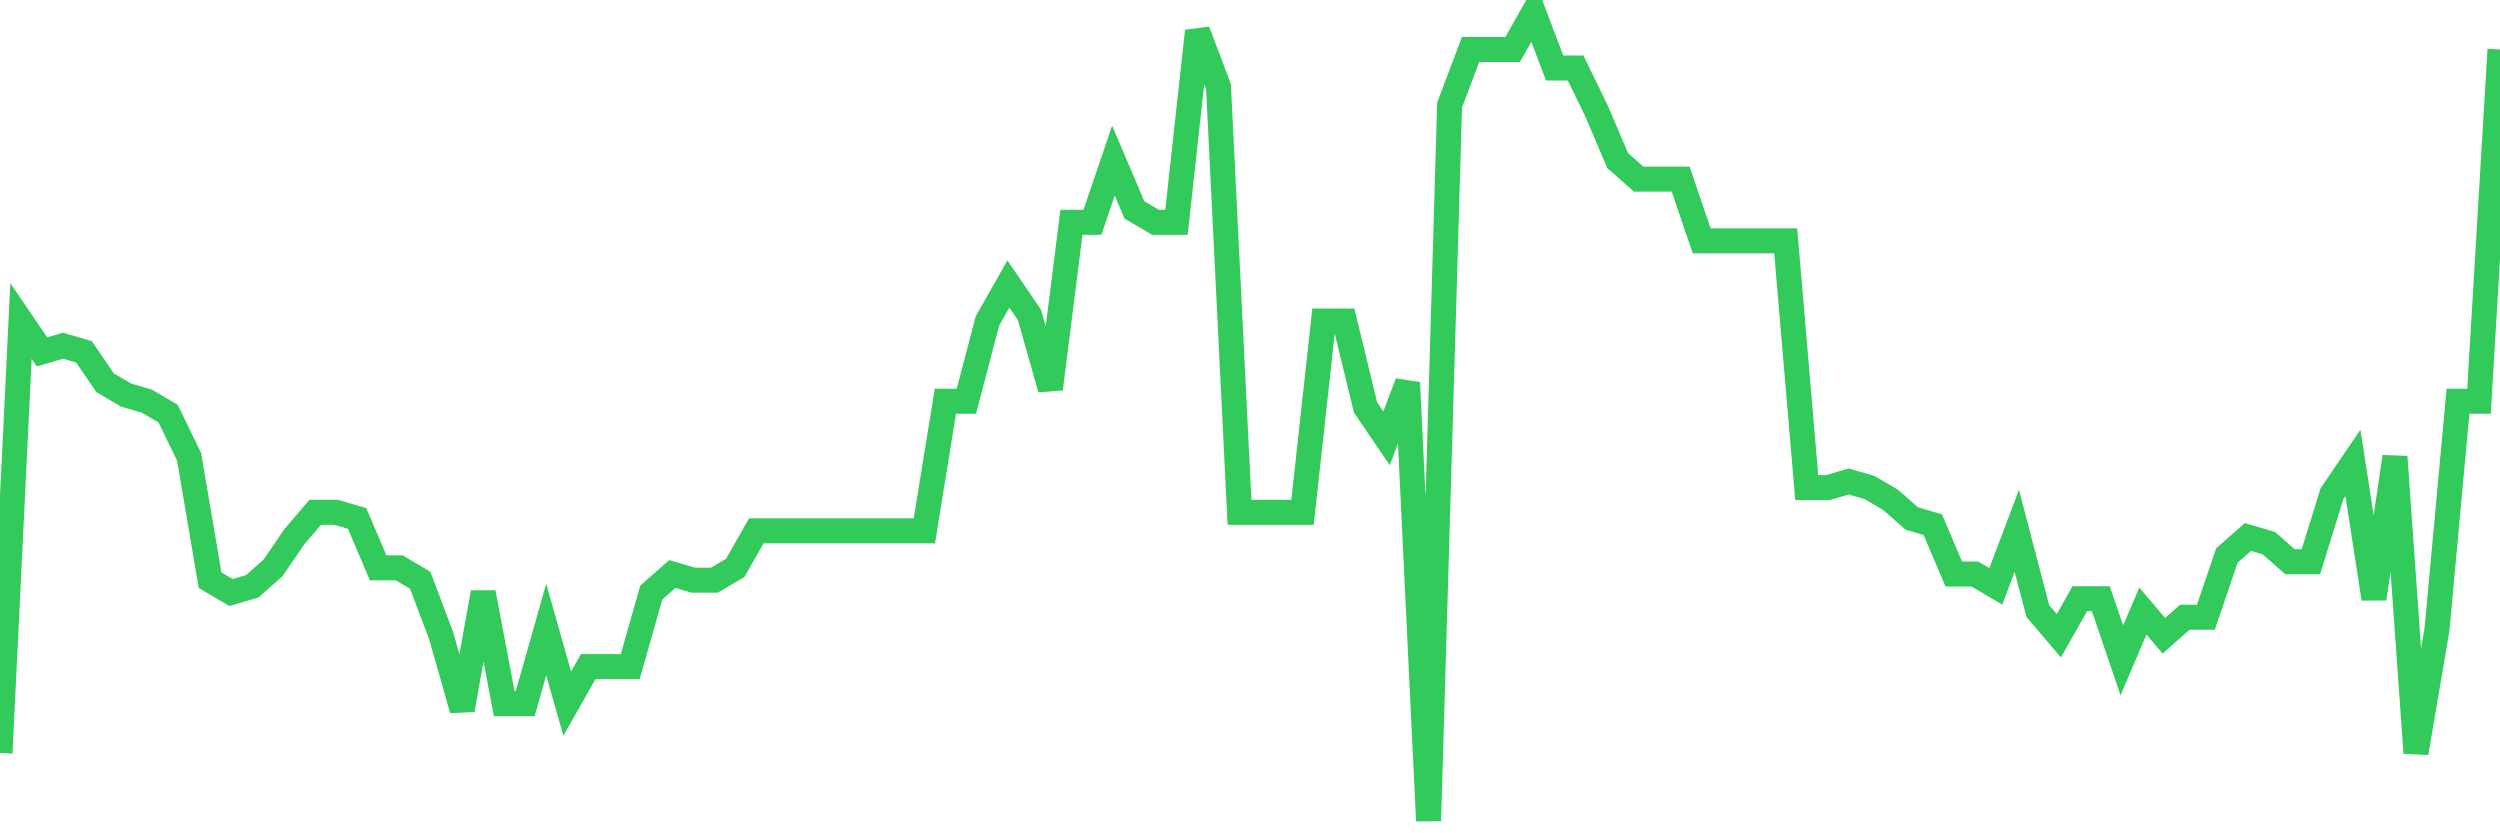 <svg
  xmlns="http://www.w3.org/2000/svg"
  xmlns:xlink="http://www.w3.org/1999/xlink"
  width="120"
  height="40"
  viewBox="0 0 120 40"
  preserveAspectRatio="none"
>
  <polyline
    points="0,36.142 1.008,15.409 2.017,16.89 3.025,16.594 4.034,16.89 5.042,18.371 6.05,18.963 7.059,19.26 8.067,19.852 9.076,21.925 10.084,27.849 11.092,28.441 12.101,28.145 13.109,27.256 14.118,25.776 15.126,24.591 16.134,24.591 17.143,24.887 18.151,27.256 19.16,27.256 20.168,27.849 21.176,30.515 22.185,34.069 23.193,28.441 24.202,33.773 25.21,33.773 26.218,30.218 27.227,33.773 28.235,31.995 29.244,31.995 30.252,31.995 31.261,28.441 32.269,27.553 33.277,27.849 34.286,27.849 35.294,27.256 36.303,25.479 37.311,25.479 38.319,25.479 39.328,25.479 40.336,25.479 41.345,25.479 42.353,25.479 43.361,25.479 44.37,25.479 45.378,19.26 46.387,19.26 47.395,15.409 48.403,13.632 49.412,15.113 50.42,18.667 51.429,10.67 52.437,10.67 53.445,7.708 54.454,10.078 55.462,10.67 56.471,10.67 57.479,1.489 58.487,4.154 59.496,24.591 60.504,24.591 61.513,24.591 62.521,24.591 63.529,15.409 64.538,15.409 65.546,19.556 66.555,21.037 67.563,18.371 68.571,39.4 69.58,5.043 70.588,2.377 71.597,2.377 72.605,2.377 73.613,0.6 74.622,3.266 75.63,3.266 76.639,5.339 77.647,7.708 78.655,8.597 79.664,8.597 80.672,8.597 81.681,11.559 82.689,11.559 83.697,11.559 84.706,11.559 85.714,11.559 86.723,23.406 87.731,23.406 88.739,23.11 89.748,23.406 90.756,23.998 91.765,24.887 92.773,25.183 93.782,27.553 94.79,27.553 95.798,28.145 96.807,25.479 97.815,29.33 98.824,30.515 99.832,28.737 100.84,28.737 101.849,31.699 102.857,29.33 103.866,30.515 104.874,29.626 105.882,29.626 106.891,26.664 107.899,25.776 108.908,26.072 109.916,26.96 110.924,26.96 111.933,23.702 112.941,22.221 113.95,28.737 114.958,21.925 115.966,36.142 116.975,30.218 117.983,19.26 118.992,19.26 120,2.377"
    fill="none"
    stroke="#32ca5b"
    stroke-width="1.2"
  >
  </polyline>
</svg>